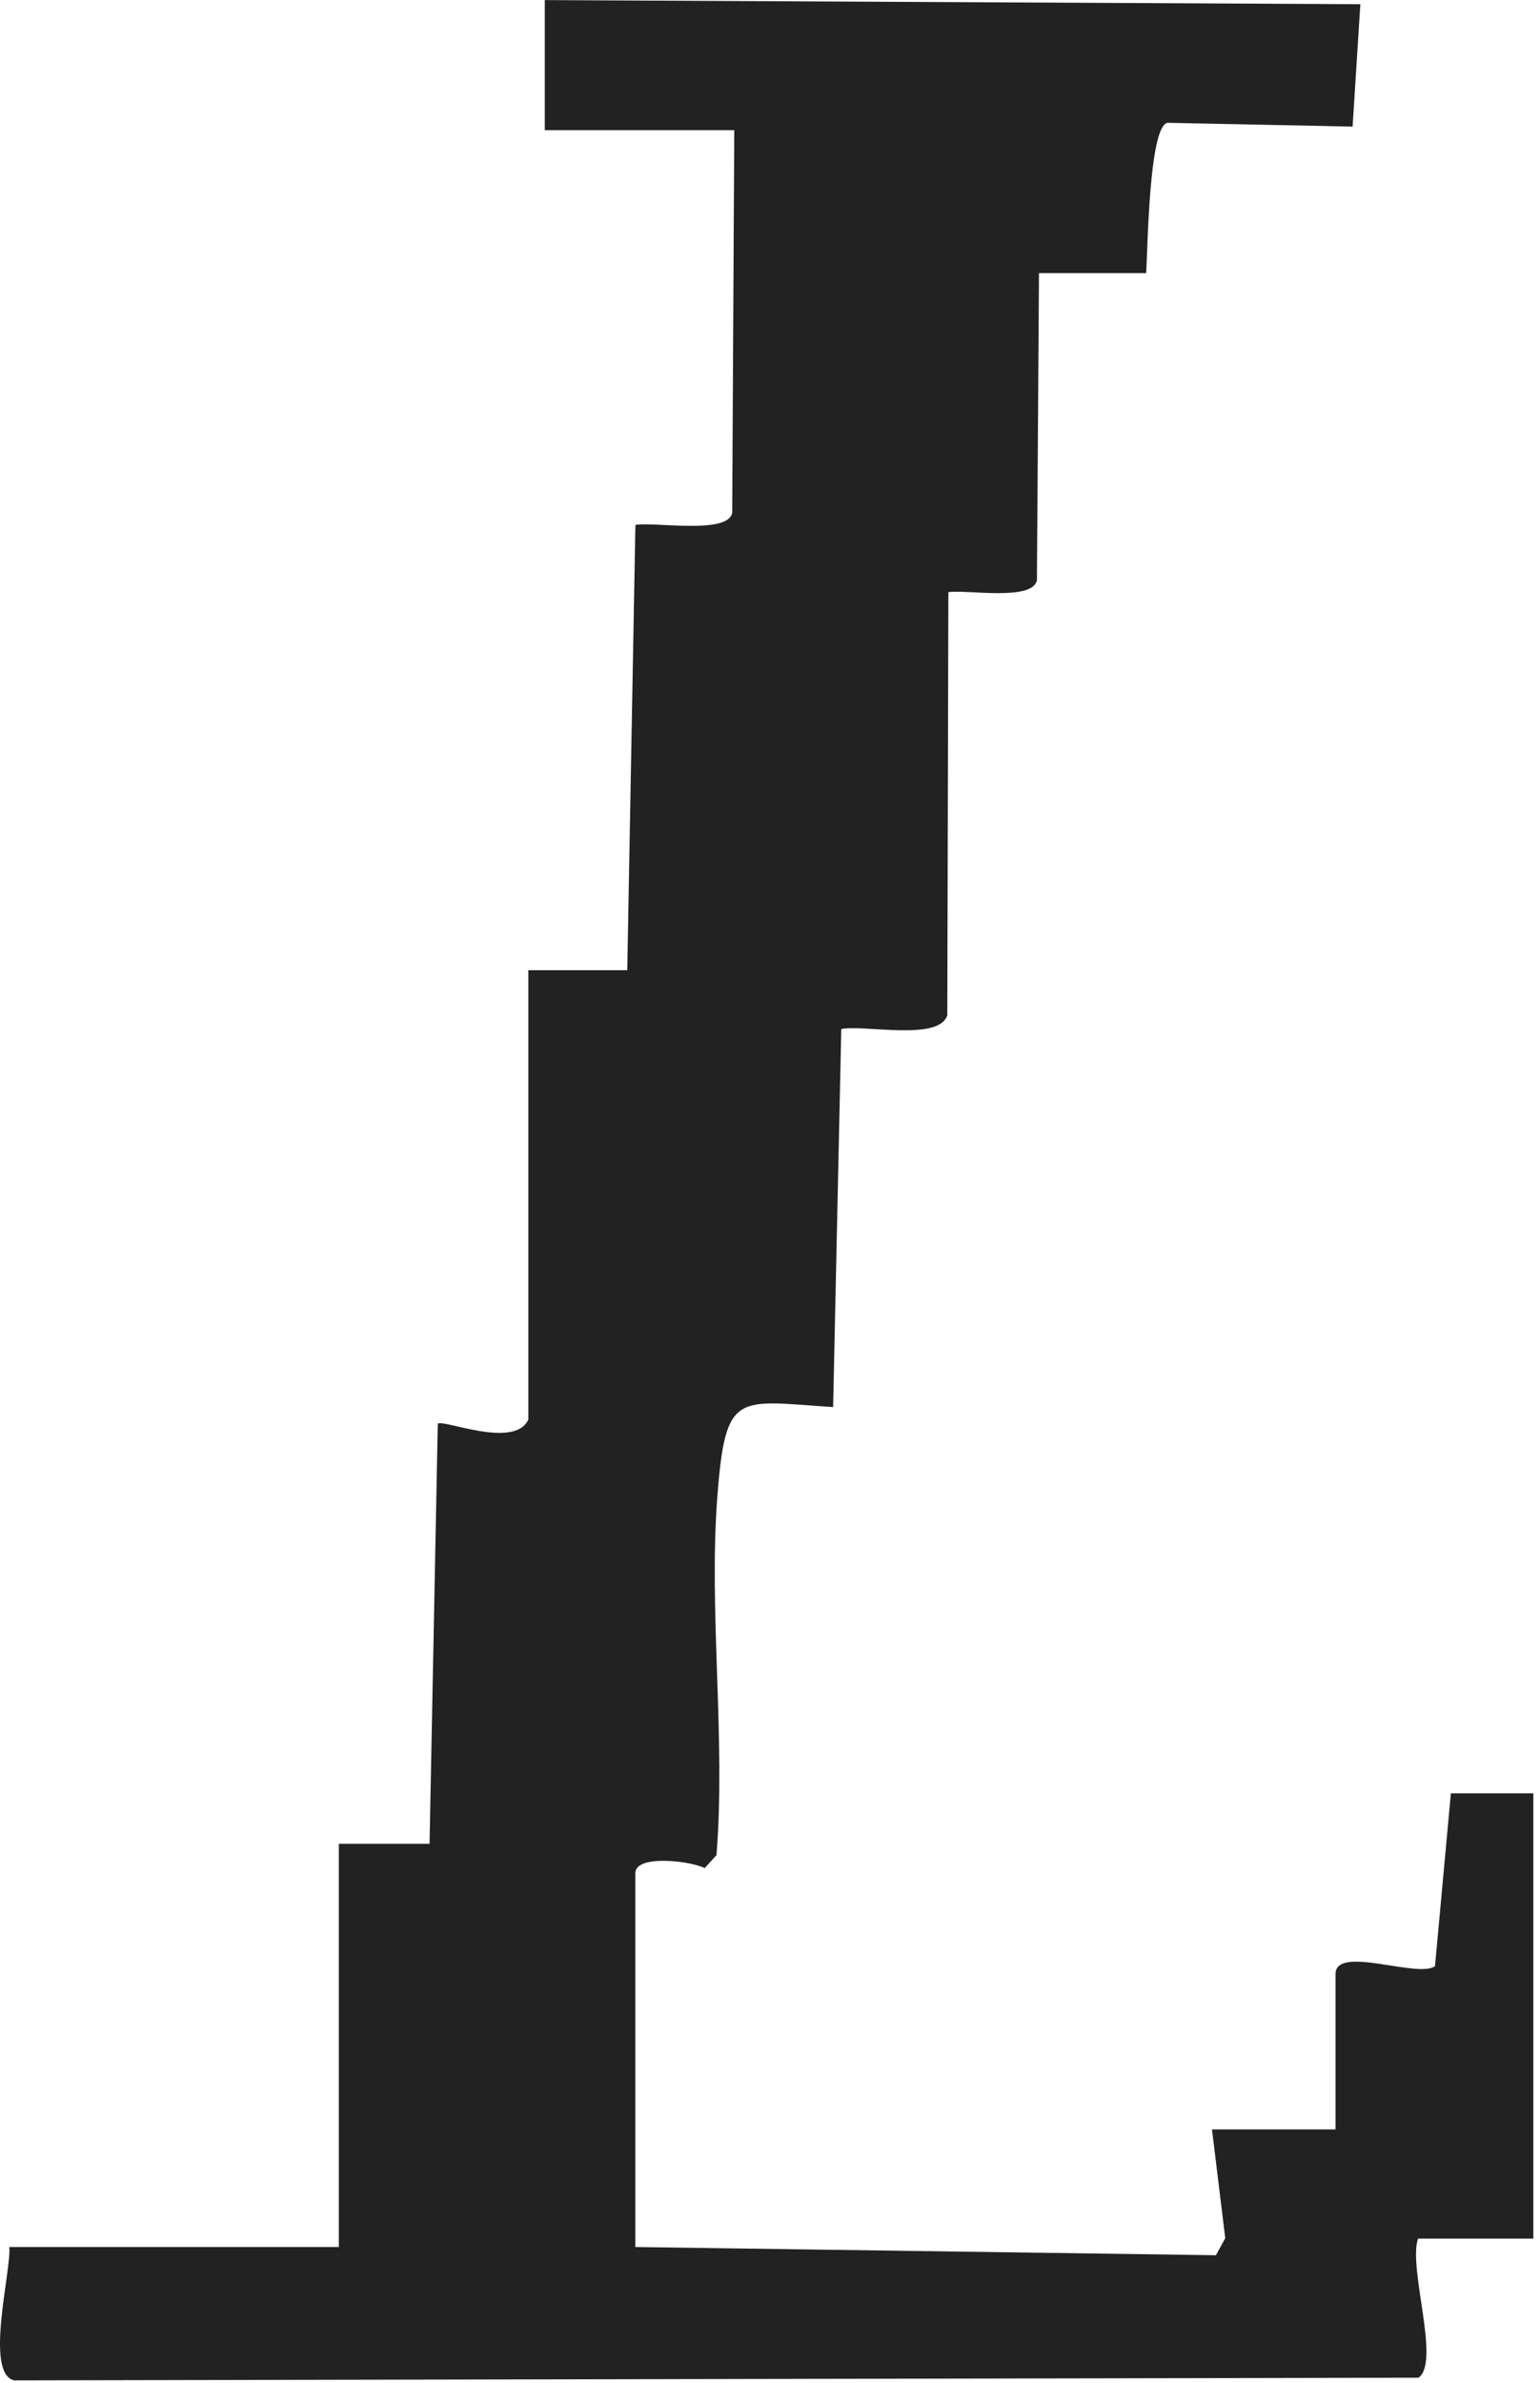 <?xml version="1.0" encoding="utf-8"?>
<svg xmlns="http://www.w3.org/2000/svg" fill="none" height="100%" overflow="visible" preserveAspectRatio="none" style="display: block;" viewBox="0 0 172 266" width="100%">
<path d="M60.838 0.009L151.935 0.469L151.07 14.129L130.378 13.707C128.326 14.195 128.188 27.771 128.013 30.481H116.043L115.813 64.74C115.39 67.159 107.854 65.771 105.922 66.099L105.802 113.325C104.864 116.241 96.565 114.347 93.961 114.853L93.05 157.053C82.331 156.36 81.052 155.16 80.132 166.861C79.12 179.808 81.07 193.985 80.022 207.064L78.706 208.508C77.151 207.711 70.959 206.951 70.959 209.08V250.802L135.806 251.721L136.846 249.817L135.364 237.676H149.166V220.331C149.166 217.049 158.357 220.846 160.271 219.459L162.047 200.163H171.257V249.864H158.376C157.244 253.202 160.924 263.609 158.431 265.39L1.576 265.69C-1.764 264.884 1.281 253.427 1.042 250.802H37.845V205.798H47.975L48.895 158.919C49.401 158.347 57.471 161.798 59.007 158.45V108.29H70.057L70.968 58.589C73.158 58.224 81.347 59.686 81.779 57.23L82.009 14.532H60.847V0L60.838 0.009Z" fill="#222223" id="Vector"/>
</svg>